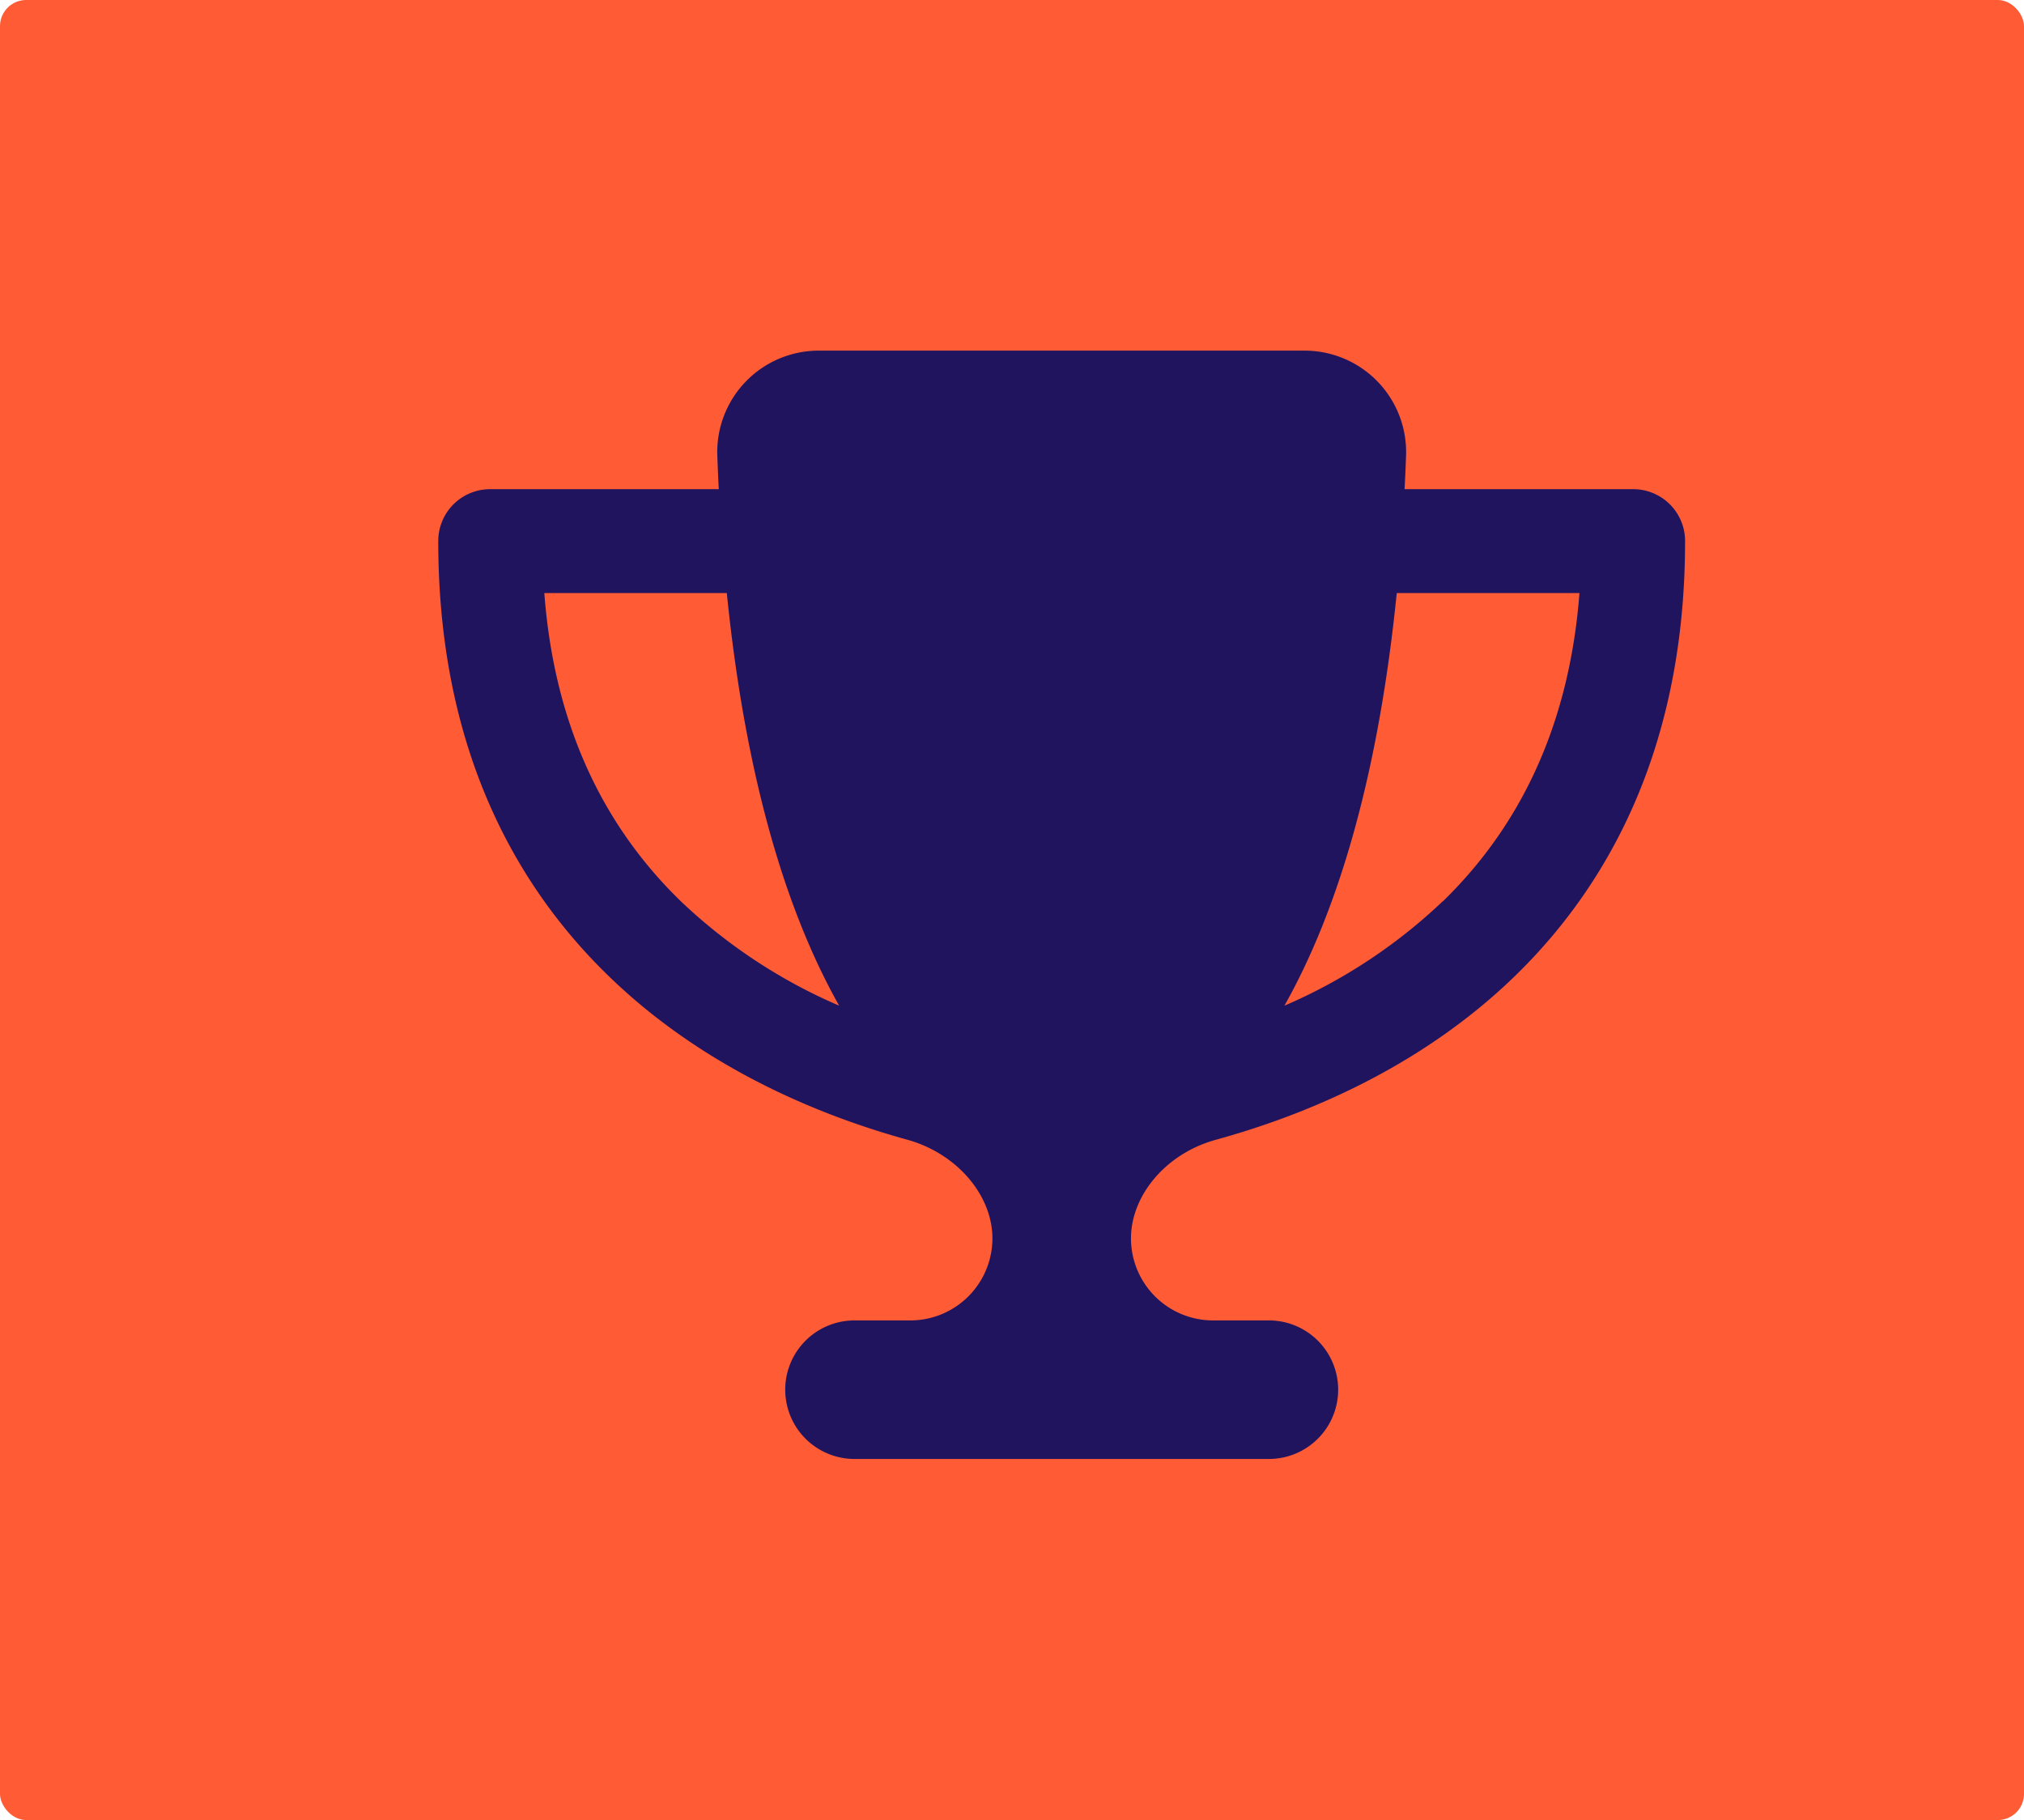 <svg xmlns="http://www.w3.org/2000/svg" width="387" height="348" viewBox="0 0 387 348">
  <g id="Exclusive_Leagues_Tournaments_Events" data-name="Exclusive Leagues, Tournaments &amp; Events" transform="translate(-10071 -9772)">
    <rect id="Rectangle_331" data-name="Rectangle 331" width="387" height="348" rx="5" transform="translate(10071 9772)" fill="#ff5c35"/>
    <path id="trophy-solid" d="M165.559,0H72.846A19.4,19.4,0,0,0,53.351,19.95c.083,2.194.166,4.387.29,6.54H9.934A9.91,9.91,0,0,0,0,36.423C0,74.75,13.866,101.4,32.491,119.492c18.336,17.839,40.686,26.821,57.159,31.373,9.685,2.69,16.308,10.761,16.308,18.874a15.7,15.7,0,0,1-15.687,15.687h-10.8a13.245,13.245,0,0,0,0,26.489h79.468a13.245,13.245,0,0,0,0-26.489h-10.8a15.7,15.7,0,0,1-15.687-15.687c0-8.112,6.581-16.225,16.308-18.874,16.514-4.553,38.865-13.534,57.2-31.373C224.539,101.4,238.4,74.75,238.4,36.423a9.91,9.91,0,0,0-9.934-9.934H184.764c.124-2.152.207-4.3.29-6.54A19.4,19.4,0,0,0,165.559,0ZM20.24,46.356H55.172c3.766,37.292,12.086,62.209,21.481,78.889a102.812,102.812,0,0,1-30.3-19.991C33.112,92.382,22.35,73.8,20.281,46.356Zm171.85,58.9a102.812,102.812,0,0,1-30.3,19.991c9.4-16.68,17.715-41.6,21.481-78.889h34.933c-2.111,27.441-12.872,46.025-26.076,58.9Z" transform="translate(10154.797 9839.043)" fill="#21145f"/>
  </g>
</svg>
